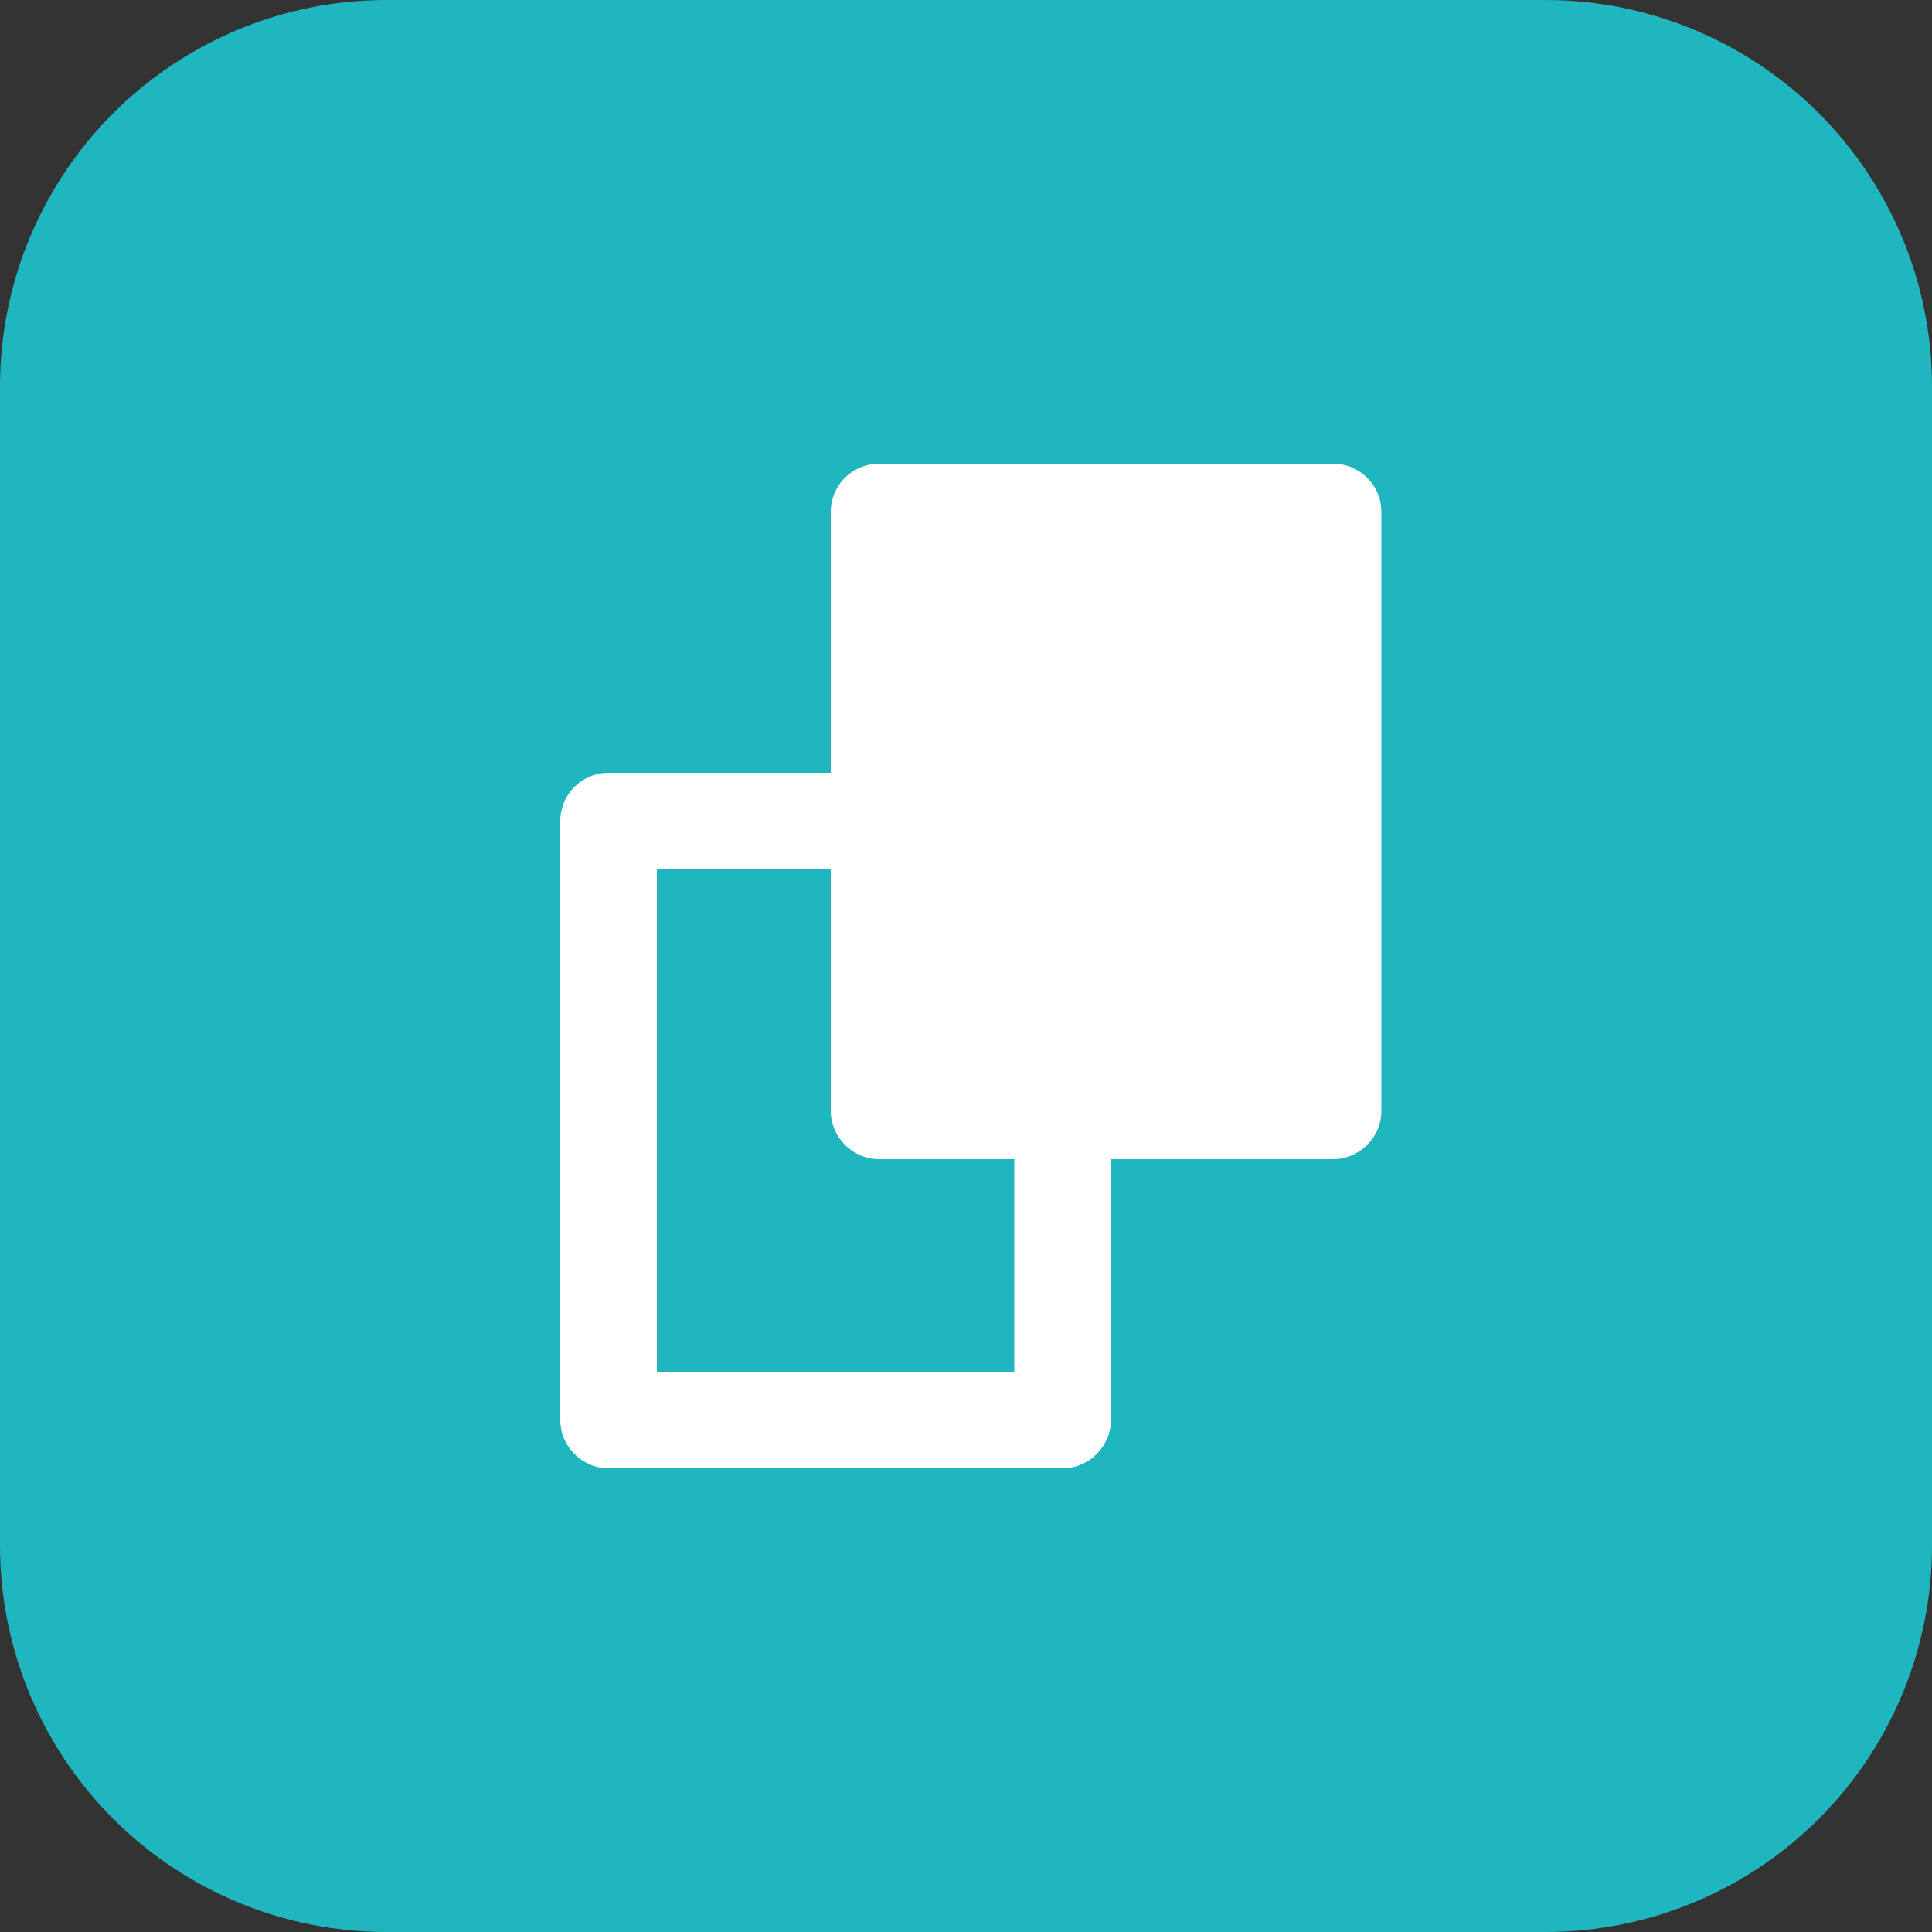 <svg width="51" height="51" viewBox="0 0 51 51" fill="none" xmlns="http://www.w3.org/2000/svg">
<rect x="0" y="0" width="51" height="51" fill="#333333" stroke="none"/>
<path d="M0 10.2C0 7.495 1.075 4.9 2.988 2.988C4.9 1.075 7.495 0 10.2 0L40.8 0C43.505 0 46.1 1.075 48.013 2.988C49.925 4.9 51 7.495 51 10.2V40.8C51 43.505 49.925 46.1 48.013 48.013C46.1 49.925 43.505 51 40.8 51H10.2C7.495 51 4.9 49.925 2.988 48.013C1.075 46.1 0 43.505 0 40.8L0 10.2Z" fill="#1FB6BF"/>
<path fill-rule="evenodd" clip-rule="evenodd" d="M23.205 12.24C22.867 12.24 22.543 12.374 22.303 12.613C22.064 12.852 21.93 13.177 21.93 13.515V20.4H16.065C15.727 20.4 15.403 20.534 15.164 20.773C14.924 21.012 14.79 21.337 14.79 21.675V37.485C14.79 38.182 15.368 38.76 16.065 38.76H28.05C28.747 38.76 29.325 38.182 29.325 37.485V30.6H35.19C35.887 30.6 36.465 30.022 36.465 29.325V13.515C36.465 13.177 36.331 12.852 36.092 12.613C35.852 12.374 35.528 12.24 35.19 12.24H23.205ZM21.93 22.95V29.325C21.93 30.022 22.508 30.6 23.205 30.6H26.775V36.21H17.34V22.95H21.93Z" fill="white"/>
</svg>
